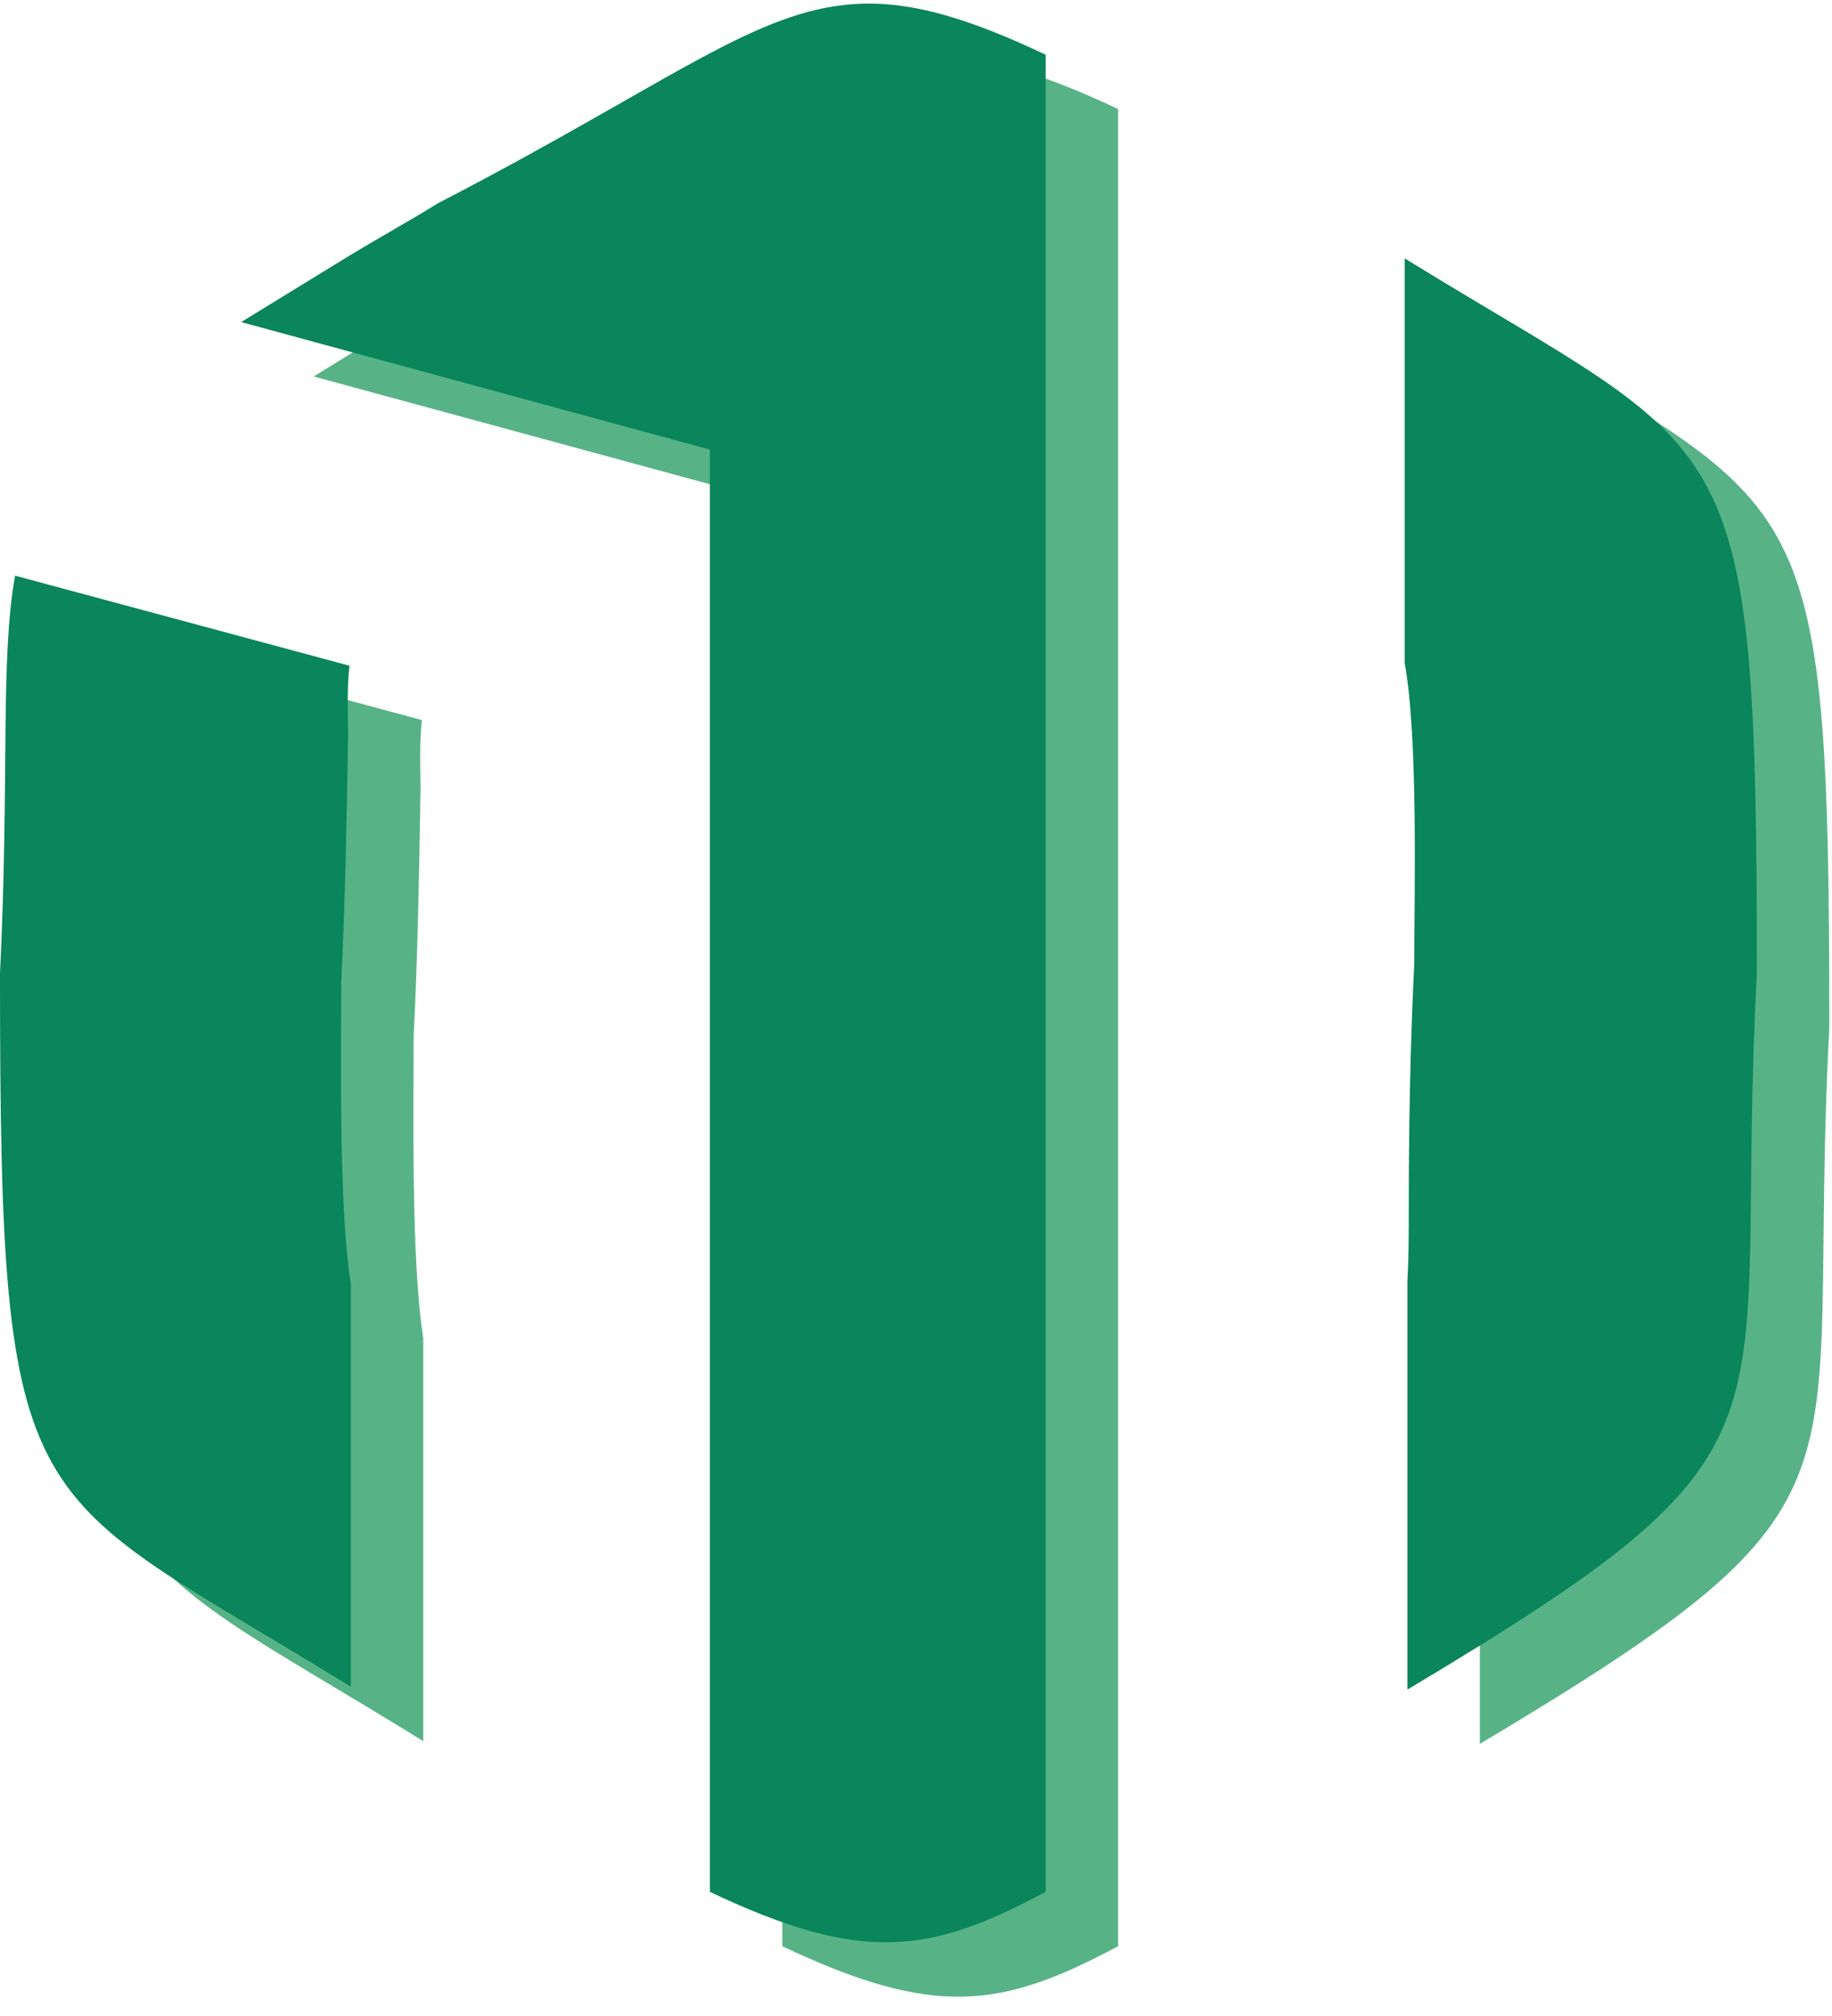 <svg width="80" height="88" viewBox="0 0 80 88" fill="none" xmlns="http://www.w3.org/2000/svg">
<g id="Group 167">
<path id="Vector" fill-rule="evenodd" clip-rule="evenodd" d="M18.423 31.432L3.822 27.501C3.164 31.19 3.582 36.209 3.164 44.858C3.164 69.23 4.121 67.113 18.483 76.003V58.404C17.945 55.078 18.064 48.244 18.064 45.221C18.244 41.652 18.304 38.084 18.364 34.456C18.364 33.669 18.304 32.46 18.423 31.432ZM34.162 4.701C31.29 6.213 27.699 8.45 22.313 11.232C20.937 12.079 19.62 12.805 18.423 13.53L13.696 16.433L34.162 21.997V67.96V84.954C40.805 88.099 43.737 87.676 48.824 84.954V67.718V21.755V4.761C42.181 1.616 39.309 1.979 34.162 4.701ZM64.502 13.651V31.311C65.101 34.576 64.921 41.471 64.921 44.434C64.742 48.063 64.682 51.631 64.682 55.199C64.682 56.046 64.682 57.255 64.622 58.284V76.124C82.754 65.299 78.805 65.239 79.882 44.858C79.882 20.425 78.924 22.541 64.502 13.651Z" fill="#57B386"/>
<path id="Vector_2" fill-rule="evenodd" clip-rule="evenodd" d="M15.26 29.059L0.658 25.128C0 28.817 0.419 33.837 0 42.485C0 66.857 0.957 64.74 15.32 73.631V56.032C14.781 52.706 14.901 45.871 14.901 42.848C15.08 39.279 15.14 35.711 15.2 32.083C15.2 31.297 15.14 30.087 15.26 29.059ZM30.998 2.328C28.126 3.84 24.535 6.077 19.15 8.859C17.773 9.706 16.457 10.432 15.26 11.158L10.532 14.06L30.998 19.624V65.587V82.581C37.641 85.726 40.573 85.303 45.66 82.581V65.345V19.382V2.388C39.017 -0.757 36.145 -0.394 30.998 2.328ZM61.339 11.278V28.938C61.937 32.204 61.758 39.098 61.758 42.062C61.578 45.69 61.518 49.258 61.518 52.826C61.518 53.673 61.518 54.883 61.458 55.911V73.752C79.591 62.926 75.641 62.866 76.718 42.485C76.718 18.052 75.761 20.169 61.339 11.278Z" fill="#0A855C"/>
</g>
</svg>
